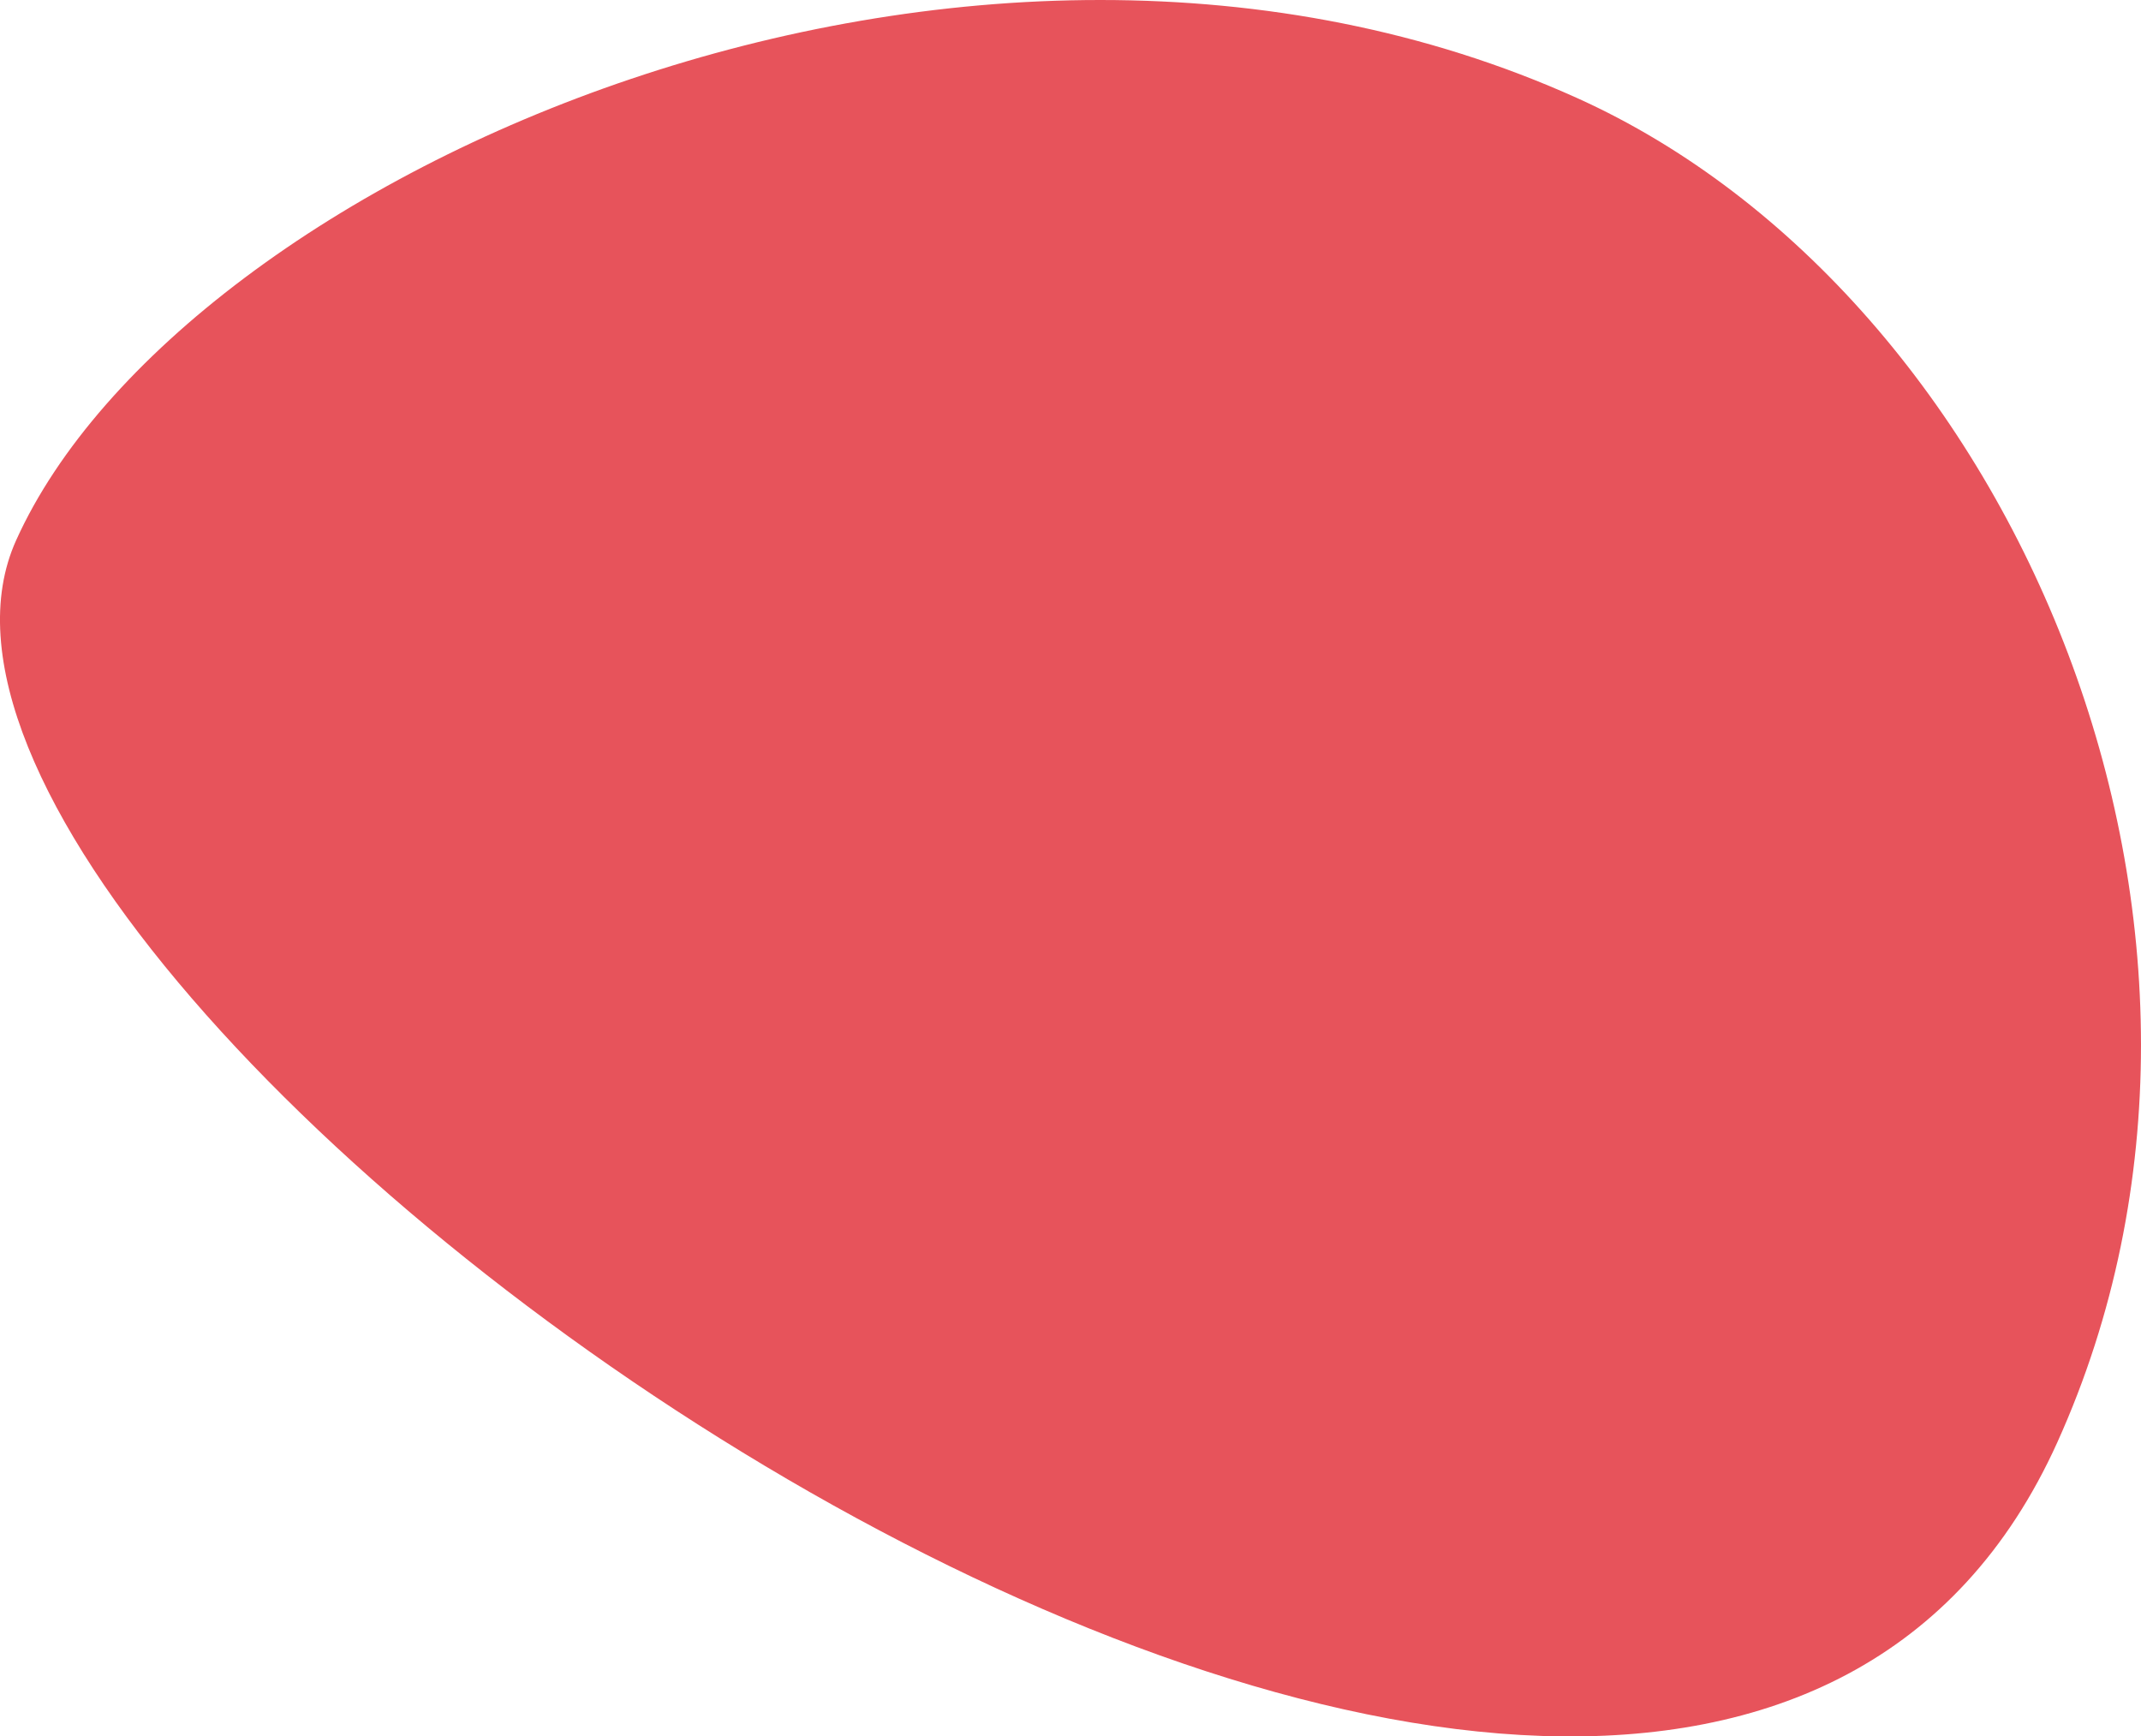 <svg xmlns="http://www.w3.org/2000/svg" id="Livello_2" data-name="Livello 2" viewBox="0 0 1225.28 993.7"><defs><style>      .cls-1 {        fill: #de1a24;        isolation: isolate;        opacity: .75;        stroke-width: 0px;      }    </style></defs><g id="Livello_1-2" data-name="Livello 1"><path id="Tracciato_437" data-name="Tracciato 437" class="cls-1" d="m9.24,309.18c-118.75,263.02,941.6,1018.05,1168.16,516.21,131.62-291.57-23.89-656.01-274.74-769.24C555.35-100.65,104.06,99.17,9.24,309.18"></path></g></svg>